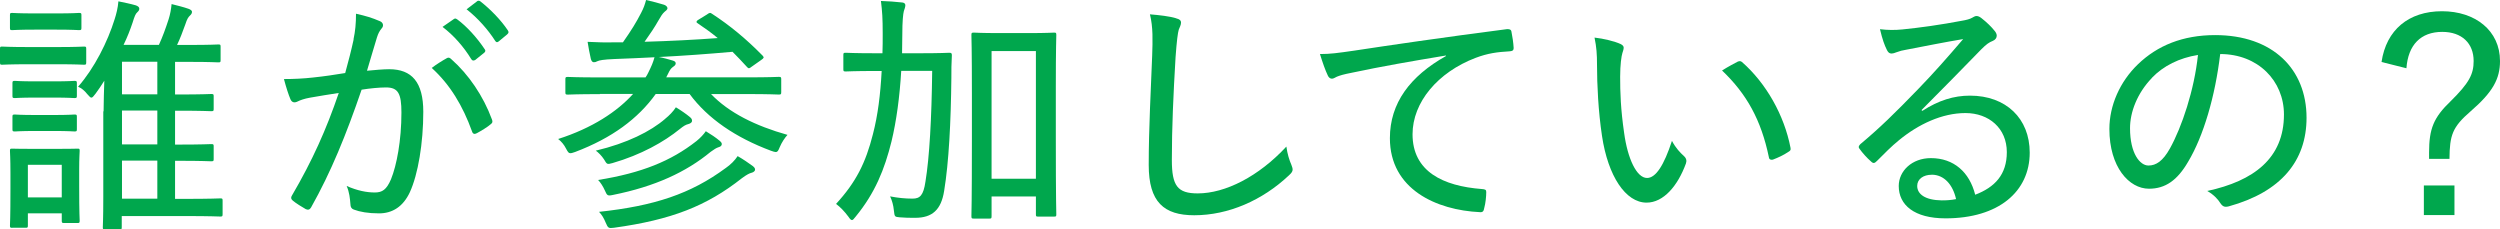 <?xml version="1.0" encoding="UTF-8"?>
<svg id="_レイヤー_2" data-name="レイヤー 2" xmlns="http://www.w3.org/2000/svg" viewBox="0 0 411.72 37.76">
  <defs>
    <style>
      .cls-1 {
        fill: #00a74d;
      }
    </style>
  </defs>
  <g id="_レイヤー_1-2" data-name="レイヤー 1">
    <g>
      <path class="cls-1" d="M4.72,10.58c-3.12,0-4.14.08-4.39.08-.29,0-.33-.04-.33-.41v-2.21c0-.33.04-.37.33-.37.25,0,1.27.08,4.39.08h4.76c3.12,0,4.1-.08,4.35-.08.33,0,.37.04.37.37v2.21c0,.37-.04.41-.37.41-.25,0-1.23-.08-4.35-.08h-4.76ZM5.66,4.88c-2.62,0-3.4.08-3.65.08-.33,0-.37-.04-.37-.37v-2.09c0-.33.04-.37.37-.37.25,0,1.02.08,3.65.08h3.69c2.67,0,3.44-.08,3.65-.08.37,0,.41.04.41.37v2.09c0,.33-.04.37-.41.37-.21,0-.98-.08-3.65-.08h-3.69ZM2.05,37.52c-.37,0-.41-.04-.41-.37,0-.25.08-1.11.08-6.07v-2.54c0-2.5-.08-3.44-.08-3.69,0-.37.04-.37.41-.37.2,0,1.02.04,3.61.04h3.44c2.62,0,3.4-.04,3.65-.04.33,0,.37,0,.37.37,0,.25-.08,1.11-.08,2.99v2.66c0,4.72.08,5.62.08,5.82,0,.37-.04.41-.37.41h-2.17c-.37,0-.41-.04-.41-.41v-1.19h-5.58v2.01c0,.33-.04.37-.37.37h-2.17ZM5.86,16.07c-2.5,0-3.2.08-3.4.08-.37,0-.41-.04-.41-.37v-2.05c0-.37.04-.41.41-.41.21,0,.9.08,3.4.08h2.99c2.5,0,3.2-.08,3.4-.08.37,0,.41.04.41.41v2.05c0,.33-.04.37-.41.37-.21,0-.9-.08-3.4-.08h-2.99ZM5.86,21.57c-2.5,0-3.2.08-3.4.08-.37,0-.41-.04-.41-.37v-2.05c0-.33.04-.37.41-.37.21,0,.9.08,3.4.08h2.99c2.5,0,3.2-.08,3.4-.08.37,0,.41.04.41.37v2.05c0,.33-.04.37-.41.37-.21,0-.9-.08-3.4-.08h-2.99ZM4.59,32.51h5.58v-5.37h-5.58v5.37ZM17.06,18.33c0-1.68.08-3.49.12-5.04-.49.78-.98,1.52-1.44,2.13-.33.41-.49.66-.7.66-.16,0-.33-.21-.66-.57-.49-.62-.94-.98-1.52-1.23,2.67-3.03,4.88-7.42,6.03-11.15.25-.78.53-1.84.61-2.91,1.02.21,2.01.41,2.87.66.33.12.57.29.57.53s-.08.37-.33.61c-.29.25-.45.66-.78,1.72-.37,1.11-.86,2.38-1.48,3.65h5.82c.62-1.35,1.11-2.71,1.6-4.22.25-.78.41-1.64.49-2.5.98.25,1.97.49,2.79.78.33.12.57.29.57.49,0,.29-.16.45-.33.62-.25.25-.45.45-.78,1.48-.45,1.23-.82,2.25-1.35,3.36h2.17c3.32,0,4.39-.08,4.63-.08.33,0,.37.04.37.37v2.21c0,.33-.04.37-.37.37-.25,0-1.31-.08-4.63-.08h-2.5v5.37h.62c3.81,0,5.12-.08,5.33-.08.37,0,.41.04.41.37v2.09c0,.33-.04.37-.41.37-.21,0-1.52-.08-5.33-.08h-.62v5.58h.62c3.81,0,5.12-.08,5.33-.08.37,0,.41.04.41.37v2.09c0,.33-.04.37-.41.37-.21,0-1.52-.08-5.33-.08h-.62v6.27h1.76c4.06,0,5.49-.08,5.7-.08.33,0,.37.04.37.37v2.21c0,.37-.04.41-.37.41-.2,0-1.64-.08-5.7-.08h-10.54v1.84c0,.33-.04.37-.37.37h-2.34c-.37,0-.41-.04-.41-.37,0-.25.08-1.35.08-4.92v-14.15ZM25.91,15.54v-5.37h-5.82v5.37h5.82ZM25.91,23.78v-5.58h-5.82v5.58h5.82ZM25.91,32.72v-6.27h-5.82v6.27h5.82Z"/>
      <path class="cls-1" d="M58.22,6.48c.29-1.35.41-2.62.41-4.22,1.64.37,2.62.66,3.94,1.23.53.21.7.78.25,1.23-.33.41-.53.78-.74,1.44-.57,1.84-1.07,3.61-1.64,5.49,1.23-.12,2.71-.25,3.65-.25,3.73,0,5.62,2.13,5.62,7.01,0,5.17-.86,10.29-2.21,13.24-1.11,2.38-2.87,3.49-5.08,3.49-1.8,0-3.16-.25-4.14-.62-.37-.12-.57-.41-.57-.9-.08-.94-.16-1.93-.62-2.99,1.8.78,3.28,1.07,4.63,1.07,1.23,0,1.93-.45,2.67-2.17.94-2.3,1.72-6.4,1.72-10.99,0-3.12-.53-4.14-2.54-4.14-1.15,0-2.71.16-4.02.37-2.54,7.42-5.04,13.57-8.32,19.39-.21.37-.49.45-.86.29-.53-.29-1.72-1.03-2.17-1.43-.29-.25-.33-.49-.12-.82,3.36-5.74,5.66-10.87,7.71-16.89-1.64.25-3.12.49-4.76.78-.9.16-1.6.41-2.01.62-.49.25-.94.21-1.19-.37-.33-.78-.7-1.93-1.07-3.32,1.6,0,3.28-.08,4.76-.25,2.01-.21,3.53-.45,5.33-.74.57-2.09.98-3.65,1.39-5.54ZM73.64,9.55c.25-.12.45-.04.7.21,2.83,2.5,5.25,6.03,6.68,9.92.12.33.12.53-.16.74-.53.49-1.72,1.19-2.34,1.52-.37.21-.66.12-.78-.29-1.52-4.22-3.61-7.71-6.64-10.46.74-.57,1.72-1.19,2.54-1.64ZM74.78,3.12c.16-.12.29-.08.53.08,1.52,1.11,3.28,3.03,4.55,4.96.12.16.08.37-.12.53l-1.48,1.19c-.29.16-.49.12-.66-.16-1.23-2.01-2.87-3.89-4.72-5.29l1.89-1.31ZM78.56.21c.16-.12.33-.12.53,0,1.68,1.31,3.44,3.12,4.55,4.8.16.25.16.41-.12.66l-1.39,1.15c-.25.2-.41.16-.57-.08-1.15-1.8-2.83-3.73-4.72-5.21l1.72-1.31Z"/>
      <path class="cls-1" d="M98.81,15.5c-3.81,0-5.04.08-5.29.08-.37,0-.41-.04-.41-.41v-2.09c0-.37.04-.41.41-.41.25,0,1.48.08,5.29.08h7.5c.16-.25.33-.49.45-.78.53-1.07.78-1.64,1.03-2.54-2.17.12-4.39.2-6.6.29-1.85.08-2.5.21-2.83.37-.21.12-.37.16-.57.16-.25,0-.41-.25-.49-.57-.21-.86-.37-1.84-.53-2.79,1.64.08,2.83.12,4.43.08h1.39c1.44-2.05,2.21-3.32,2.99-4.84.45-.86.62-1.39.82-2.13,1.11.25,2.13.53,2.95.78.37.12.57.37.57.57,0,.25-.29.45-.49.61-.33.29-.61.74-.98,1.39-.7,1.23-1.31,2.13-2.3,3.53,4.22-.12,8.32-.33,12.05-.61-1.02-.86-2.13-1.64-3.28-2.42-.16-.08-.21-.16-.21-.25,0-.12.12-.25.41-.41l1.27-.78c.45-.33.57-.37.9-.12,2.95,1.93,5.58,4.1,8.32,6.89.25.29.21.37-.25.7l-1.52,1.07c-.25.21-.41.29-.53.29-.08,0-.16-.08-.29-.21-.82-.9-1.6-1.72-2.38-2.5-4.14.37-8.12.66-12.14.86.86.16,1.56.37,2.25.57.41.12.53.25.53.49s-.21.41-.45.57c-.33.25-.49.45-.82,1.15l-.29.57h13.2c3.85,0,5.08-.08,5.33-.08.37,0,.41.04.41.41v2.09c0,.37-.04.41-.41.41-.25,0-1.48-.08-5.33-.08h-5.82c2.95,3.08,7.34,5.25,12.59,6.72-.45.49-.94,1.23-1.27,2.01-.25.62-.37.82-.66.82-.16,0-.41-.08-.78-.21-5.82-2.17-10.41-5.29-13.41-9.35h-5.58c-2.91,4.06-7.22,7.26-13.28,9.55-.37.12-.57.2-.78.2-.29,0-.41-.2-.7-.74-.33-.66-.78-1.19-1.31-1.6,5.62-1.8,9.72-4.51,12.34-7.42h-5.49ZM109.55,19.56c.66-.53,1.35-1.23,1.76-1.89.82.49,1.76,1.15,2.25,1.56.37.29.41.45.41.7,0,.2-.25.41-.57.49-.49.12-.82.33-1.43.82-2.62,2.13-6.4,4.26-11.11,5.62-.9.25-.9.21-1.39-.62-.37-.57-.94-1.15-1.35-1.43,5.17-1.23,9.02-3.16,11.44-5.25ZM114.68,23.25c.66-.53,1.23-1.15,1.56-1.64.82.49,1.68,1.07,2.26,1.56.29.25.37.37.37.57s-.16.41-.49.49c-.41.12-.78.37-1.35.78-4.02,3.32-9.14,5.7-16.07,7.09-.94.21-.98.08-1.35-.74-.29-.66-.74-1.35-1.11-1.72,7.17-1.15,12.01-3.12,16.19-6.4ZM119.51,27.68c.82-.57,1.52-1.27,1.97-1.97.94.53,1.76,1.11,2.5,1.64.29.25.37.37.37.61,0,.16-.21.41-.57.49-.33.08-.78.29-1.6.9-5.82,4.59-11.6,6.85-21.07,8.16-.9.12-.98.04-1.35-.82-.33-.82-.7-1.39-1.11-1.8,9.1-.98,15.09-2.95,20.87-7.22Z"/>
      <path class="cls-1" d="M148.42,11.69c-.25,4.22-.78,8.2-1.6,11.6-1.15,4.63-2.71,8.49-5.9,12.38-.29.37-.45.57-.61.57s-.33-.16-.57-.53c-.7-.94-1.35-1.6-2.05-2.13,3.28-3.57,4.88-6.76,6.07-11.48.82-3.16,1.23-6.52,1.44-10.41h-1.02c-3.48,0-4.67.08-4.88.08-.37,0-.41-.04-.41-.37v-2.34c0-.33.04-.37.41-.37.21,0,1.39.08,4.88.08h1.15c.04-1.03.04-2.09.04-3.24,0-2.54-.08-3.65-.29-5.37,1.19.04,2.38.12,3.53.25.37.04.49.25.49.45,0,.25-.12.62-.25.98-.12.49-.25,1.6-.25,3.9,0,1.03-.04,2.05-.04,3.03h2.83c3.53,0,4.72-.08,4.96-.08.33,0,.41.08.41.41-.08,1.31-.08,2.5-.08,3.73-.08,7.26-.41,13.86-1.19,18.61-.49,3.12-1.97,4.43-4.76,4.43-.98,0-1.68,0-2.54-.08s-.86-.08-.98-1.15c-.08-.82-.29-1.6-.62-2.3,1.31.25,2.46.37,3.69.37s1.8-.53,2.13-2.79c.66-3.98,1.02-10.46,1.11-18.25h-5.08ZM160.39,36c-.37,0-.41-.04-.41-.41,0-.25.08-2.17.08-12.79v-7.34c0-7.42-.08-9.47-.08-9.68,0-.37.04-.41.41-.41.2,0,1.19.08,4.18.08h4.84c2.95,0,3.94-.08,4.18-.08.33,0,.37.04.37.41,0,.21-.08,2.21-.08,8.57v8.28c0,10.5.08,12.42.08,12.67,0,.33-.04.37-.37.37h-2.62c-.33,0-.37-.04-.37-.37v-2.95h-7.3v3.24c0,.37-.04.41-.37.41h-2.54ZM163.3,29.44h7.3V8.41h-7.3v21.03Z"/>
      <path class="cls-1" d="M193.72,3.03c.53.12.78.33.78.7s-.21.74-.37,1.15c-.16.53-.33,1.8-.53,4.55-.37,6.27-.61,11.6-.61,16.93,0,4.26.94,5.49,4.26,5.49,4.55,0,10.04-2.79,14.6-7.71.16,1.19.49,2.25.82,2.99.12.33.21.57.21.78,0,.29-.12.53-.62.98-4.35,4.1-9.96,6.56-15.58,6.56-5,0-7.5-2.17-7.5-8.28s.37-12.63.57-18.04c.08-2.5.16-4.63-.37-6.77,1.52.12,3.32.33,4.35.66Z"/>
      <path class="cls-1" d="M238.13,9.14c-5.66.94-10.62,1.8-15.46,2.83-1.48.29-1.97.45-2.5.66-.29.12-.53.33-.82.33s-.53-.21-.66-.49c-.45-.94-.86-2.13-1.31-3.57,1.72,0,2.87-.16,5.7-.57,5.66-.86,14.27-2.13,25.09-3.53.49-.04.7.12.74.37.16.74.33,1.93.37,2.71,0,.45-.21.53-.66.57-2.09.12-3.61.33-5.58,1.07-6.27,2.38-10.41,7.34-10.41,12.59,0,6.15,5.04,8.53,11.4,9.02.57.04.74.12.74.49,0,.74-.12,1.89-.33,2.62-.08.53-.25.74-.7.7-7.18-.33-14.84-3.77-14.84-12.18,0-5.78,3.32-10.21,9.23-13.53v-.08Z"/>
      <path class="cls-1" d="M266.91,7.26c.33.16.49.37.49.57,0,.25-.08.53-.21.9-.16.49-.37,1.93-.37,3.89,0,2.62.08,5.33.66,9.31.57,4.18,2.05,7.38,3.77,7.38,1.44,0,2.79-2.09,4.1-6.11.66,1.23,1.31,1.89,1.97,2.5.41.37.49.78.33,1.23-1.35,3.69-3.69,6.44-6.48,6.44-3.44,0-6.35-4.35-7.34-10.99-.61-4.02-.82-8.49-.82-11.64,0-1.84-.08-2.95-.41-4.55,1.48.16,3.36.62,4.31,1.07ZM286.14,10.17c.29-.12.49-.16.74.04,3.98,3.49,6.97,8.77,8,14.15.08.37-.08.49-.37.66-.78.53-1.68.94-2.54,1.27-.37.08-.62-.04-.66-.41-1.27-6.11-3.65-10.41-7.71-14.27,1.11-.7,2.01-1.15,2.54-1.44Z"/>
      <path class="cls-1" d="M316.6,18.25c2.67-1.72,5.17-2.5,7.83-2.5,5.95,0,9.84,3.77,9.84,9.39,0,6.4-5.12,10.82-13.86,10.82-5.17,0-7.71-2.21-7.71-5.33,0-2.46,2.17-4.59,5.29-4.59,3.77,0,6.36,2.3,7.3,6.03,3.24-1.23,5.21-3.32,5.21-7.01,0-3.94-2.95-6.44-6.81-6.44s-7.75,1.84-10.95,4.47c-1.27,1.03-2.38,2.17-3.61,3.4-.41.41-.61.49-1.02.08-.66-.57-1.39-1.39-1.89-2.09-.2-.25-.12-.45.16-.74,3.24-2.71,5.66-5.08,9.55-9.1,2.5-2.58,4.71-5.08,7.38-8.2-2.99.49-6.23,1.15-9.43,1.76-.53.08-1.03.21-1.56.41-.25.12-.62.21-.78.21-.37,0-.57-.16-.78-.57-.41-.82-.74-1.72-1.15-3.44,1.27.16,2.5.16,3.69.04,2.91-.29,6.4-.78,9.8-1.43.74-.12,1.35-.29,1.68-.49.21-.12.49-.29.7-.29.25,0,.49.08.82.33.94.74,1.64,1.43,2.17,2.09.25.29.37.57.37.82,0,.37-.25.7-.66.86-.62.25-1.03.53-1.89,1.39-3.36,3.44-6.15,6.31-9.84,10l.12.12ZM318.12,28.78c-1.35,0-2.38.7-2.38,1.84,0,1.35,1.31,2.34,4.02,2.38.82,0,1.56-.04,2.38-.21-.53-2.38-1.97-4.02-4.02-4.02Z"/>
      <path class="cls-1" d="M360.35,26.65c-1.76,3.03-3.73,4.43-6.44,4.43-3.28,0-6.52-3.57-6.52-9.84,0-3.85,1.72-7.79,4.71-10.66,3.2-3.08,7.38-4.8,12.71-4.8,9.51,0,15.05,5.62,15.05,13.61,0,7.09-4.18,12.22-12.83,14.6-.66.16-.98.04-1.39-.57-.33-.53-.98-1.31-2.13-1.97,7.63-1.64,12.63-5.37,12.63-12.59,0-5.54-4.26-9.96-10.5-9.96-.82,6.93-2.75,13.53-5.29,17.75ZM354.4,12.83c-2.42,2.5-3.61,5.62-3.61,8.28,0,4.18,1.64,6.15,3.03,6.15,1.27,0,2.38-.74,3.53-2.79,1.97-3.53,4.02-9.64,4.63-15.42-3.08.49-5.7,1.8-7.59,3.77Z"/>
      <path class="cls-1" d="M392.21,10.21c.78-5.29,4.47-8.36,9.96-8.36s9.55,3.2,9.55,8.2c0,2.95-1.19,5.12-4.84,8.28-3.03,2.62-3.44,3.94-3.48,7.83h-3.36v-1.02c0-3.94.74-5.78,3.57-8.49,3.03-2.99,3.77-4.43,3.77-6.6,0-2.91-1.93-4.8-5.17-4.8-3.53,0-5.62,2.13-5.9,5.99l-4.1-1.03ZM404.22,30.54v4.88h-5.04v-4.88h5.04Z"/>
    </g>
  </g>
</svg>